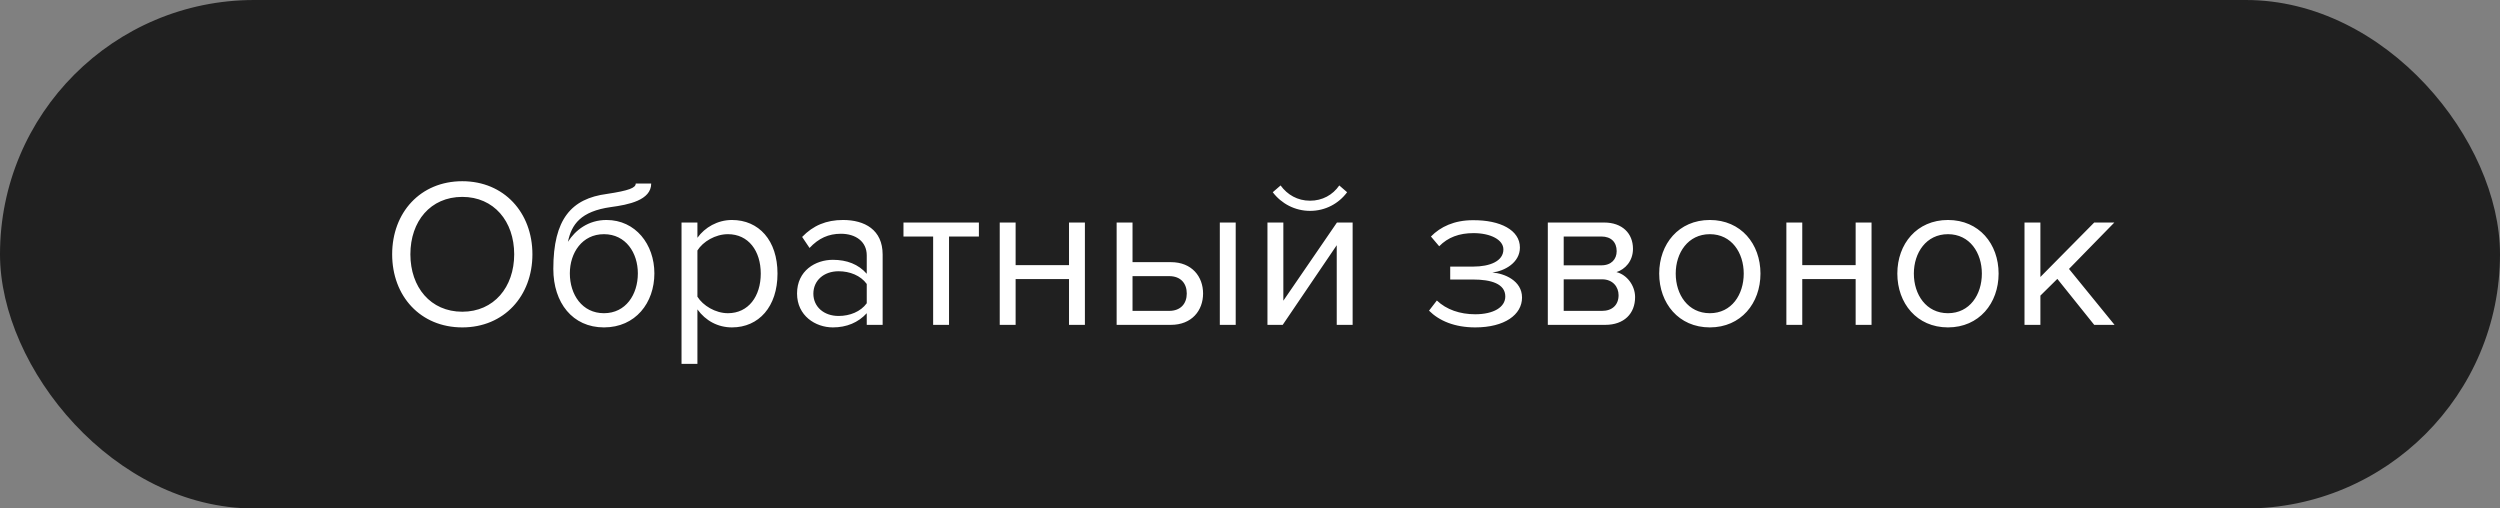 <?xml version="1.0" encoding="UTF-8"?> <svg xmlns="http://www.w3.org/2000/svg" width="177" height="36" viewBox="0 0 177 36" fill="none"><rect x="0" y="0" width="177" height="36" fill="#808080" stroke="none"/><rect width="177" height="36" rx="18" fill="#202020"></rect><path d="M32.73 23.18C29.76 23.18 27.765 20.96 27.765 18.005C27.765 15.05 29.76 12.83 32.73 12.83C35.685 12.83 37.695 15.05 37.695 18.005C37.695 20.96 35.685 23.18 32.73 23.18ZM32.73 22.07C34.965 22.07 36.405 20.33 36.405 18.005C36.405 15.665 34.965 13.94 32.73 13.94C30.48 13.94 29.055 15.665 29.055 18.005C29.055 20.33 30.48 22.07 32.73 22.07ZM42.76 22.175C44.305 22.175 45.16 20.855 45.16 19.355C45.16 17.9 44.305 16.58 42.76 16.58C41.215 16.58 40.345 17.9 40.345 19.355C40.345 20.855 41.215 22.175 42.76 22.175ZM42.76 23.18C40.54 23.18 39.175 21.44 39.175 19.04C39.175 15.515 40.45 14.06 42.97 13.73C44.56 13.49 45.01 13.295 45.01 12.995H46.105C46.105 14.18 44.485 14.495 43.255 14.66C41.11 14.96 40.465 15.89 40.21 17.12C40.735 16.295 41.65 15.575 42.94 15.575C44.995 15.575 46.33 17.3 46.33 19.355C46.33 21.44 44.995 23.18 42.76 23.18ZM51.822 23.18C50.832 23.18 49.962 22.715 49.377 21.905V25.76H48.252V15.755H49.377V16.835C49.902 16.1 50.802 15.575 51.822 15.575C53.727 15.575 55.047 17.015 55.047 19.37C55.047 21.71 53.727 23.18 51.822 23.18ZM51.537 22.175C52.992 22.175 53.862 20.975 53.862 19.37C53.862 17.765 52.992 16.58 51.537 16.58C50.652 16.58 49.767 17.105 49.377 17.735V21.005C49.767 21.635 50.652 22.175 51.537 22.175ZM62.491 23H61.366V22.175C60.766 22.835 59.941 23.18 58.966 23.18C57.736 23.18 56.431 22.355 56.431 20.78C56.431 19.16 57.736 18.395 58.966 18.395C59.956 18.395 60.781 18.71 61.366 19.385V18.08C61.366 17.105 60.586 16.55 59.536 16.55C58.666 16.55 57.961 16.865 57.316 17.555L56.791 16.775C57.571 15.965 58.501 15.575 59.686 15.575C61.216 15.575 62.491 16.265 62.491 18.02V23ZM59.371 22.37C60.166 22.37 60.931 22.07 61.366 21.47V20.105C60.931 19.505 60.166 19.205 59.371 19.205C58.321 19.205 57.586 19.865 57.586 20.795C57.586 21.71 58.321 22.37 59.371 22.37ZM67.191 23H66.066V16.745H63.966V15.755H69.306V16.745H67.191V23ZM71.906 23H70.781V15.755H71.906V18.77H75.686V15.755H76.811V23H75.686V19.76H71.906V23ZM79.058 15.755H80.183V18.56H82.898C84.398 18.56 85.178 19.595 85.178 20.78C85.178 21.98 84.383 23 82.898 23H79.058V15.755ZM82.778 19.55H80.183V22.01H82.778C83.588 22.01 84.023 21.5 84.023 20.78C84.023 20.075 83.603 19.55 82.778 19.55ZM87.488 23H86.363V15.755H87.488V23ZM90.816 23H89.736V15.755H90.861V21.29L94.656 15.755H95.766V23H94.641V17.36L90.816 23ZM95.376 13.61C94.776 14.42 93.831 14.93 92.751 14.93C91.686 14.93 90.726 14.42 90.111 13.61L90.666 13.13C91.146 13.79 91.866 14.21 92.751 14.21C93.621 14.21 94.356 13.805 94.821 13.13L95.376 13.61ZM104.445 23.18C102.99 23.18 101.895 22.715 101.175 21.995L101.73 21.275C102.405 21.92 103.365 22.25 104.445 22.25C105.735 22.25 106.575 21.755 106.575 20.99C106.575 20.09 105.57 19.79 104.295 19.79H102.675V18.875H104.295C105.495 18.875 106.44 18.485 106.44 17.66C106.44 16.97 105.525 16.505 104.325 16.505C103.305 16.505 102.51 16.805 101.895 17.435L101.31 16.745C101.985 16.055 102.96 15.59 104.28 15.59C106.23 15.575 107.61 16.295 107.61 17.525C107.61 18.605 106.515 19.19 105.66 19.295C106.5 19.355 107.76 19.865 107.76 21.065C107.76 22.28 106.53 23.18 104.445 23.18ZM113.65 23H109.585V15.755H113.575C114.85 15.755 115.615 16.52 115.615 17.615C115.615 18.485 115.06 19.07 114.445 19.265C115.18 19.445 115.765 20.21 115.765 21.035C115.765 22.205 114.985 23 113.65 23ZM113.425 22.01C114.145 22.01 114.595 21.59 114.595 20.9C114.595 20.315 114.19 19.775 113.425 19.775H110.71V22.01H113.425ZM113.38 18.785C114.085 18.785 114.46 18.35 114.46 17.78C114.46 17.15 114.07 16.745 113.38 16.745H110.71V18.785H113.38ZM121.056 23.18C118.851 23.18 117.471 21.47 117.471 19.37C117.471 17.27 118.851 15.575 121.056 15.575C123.261 15.575 124.641 17.27 124.641 19.37C124.641 21.47 123.261 23.18 121.056 23.18ZM121.056 22.175C122.601 22.175 123.456 20.855 123.456 19.37C123.456 17.9 122.601 16.58 121.056 16.58C119.511 16.58 118.641 17.9 118.641 19.37C118.641 20.855 119.511 22.175 121.056 22.175ZM127.6 23H126.475V15.755H127.6V18.77H131.38V15.755H132.505V23H131.38V19.76H127.6V23ZM137.916 23.18C135.711 23.18 134.331 21.47 134.331 19.37C134.331 17.27 135.711 15.575 137.916 15.575C140.121 15.575 141.501 17.27 141.501 19.37C141.501 21.47 140.121 23.18 137.916 23.18ZM137.916 22.175C139.461 22.175 140.316 20.855 140.316 19.37C140.316 17.9 139.461 16.58 137.916 16.58C136.371 16.58 135.501 17.9 135.501 19.37C135.501 20.855 136.371 22.175 137.916 22.175ZM149.71 23H148.27L145.66 19.745L144.46 20.93V23H143.335V15.755H144.46V19.61L148.27 15.755H149.695L146.485 19.04L149.71 23Z" fill="white"></path></svg> 